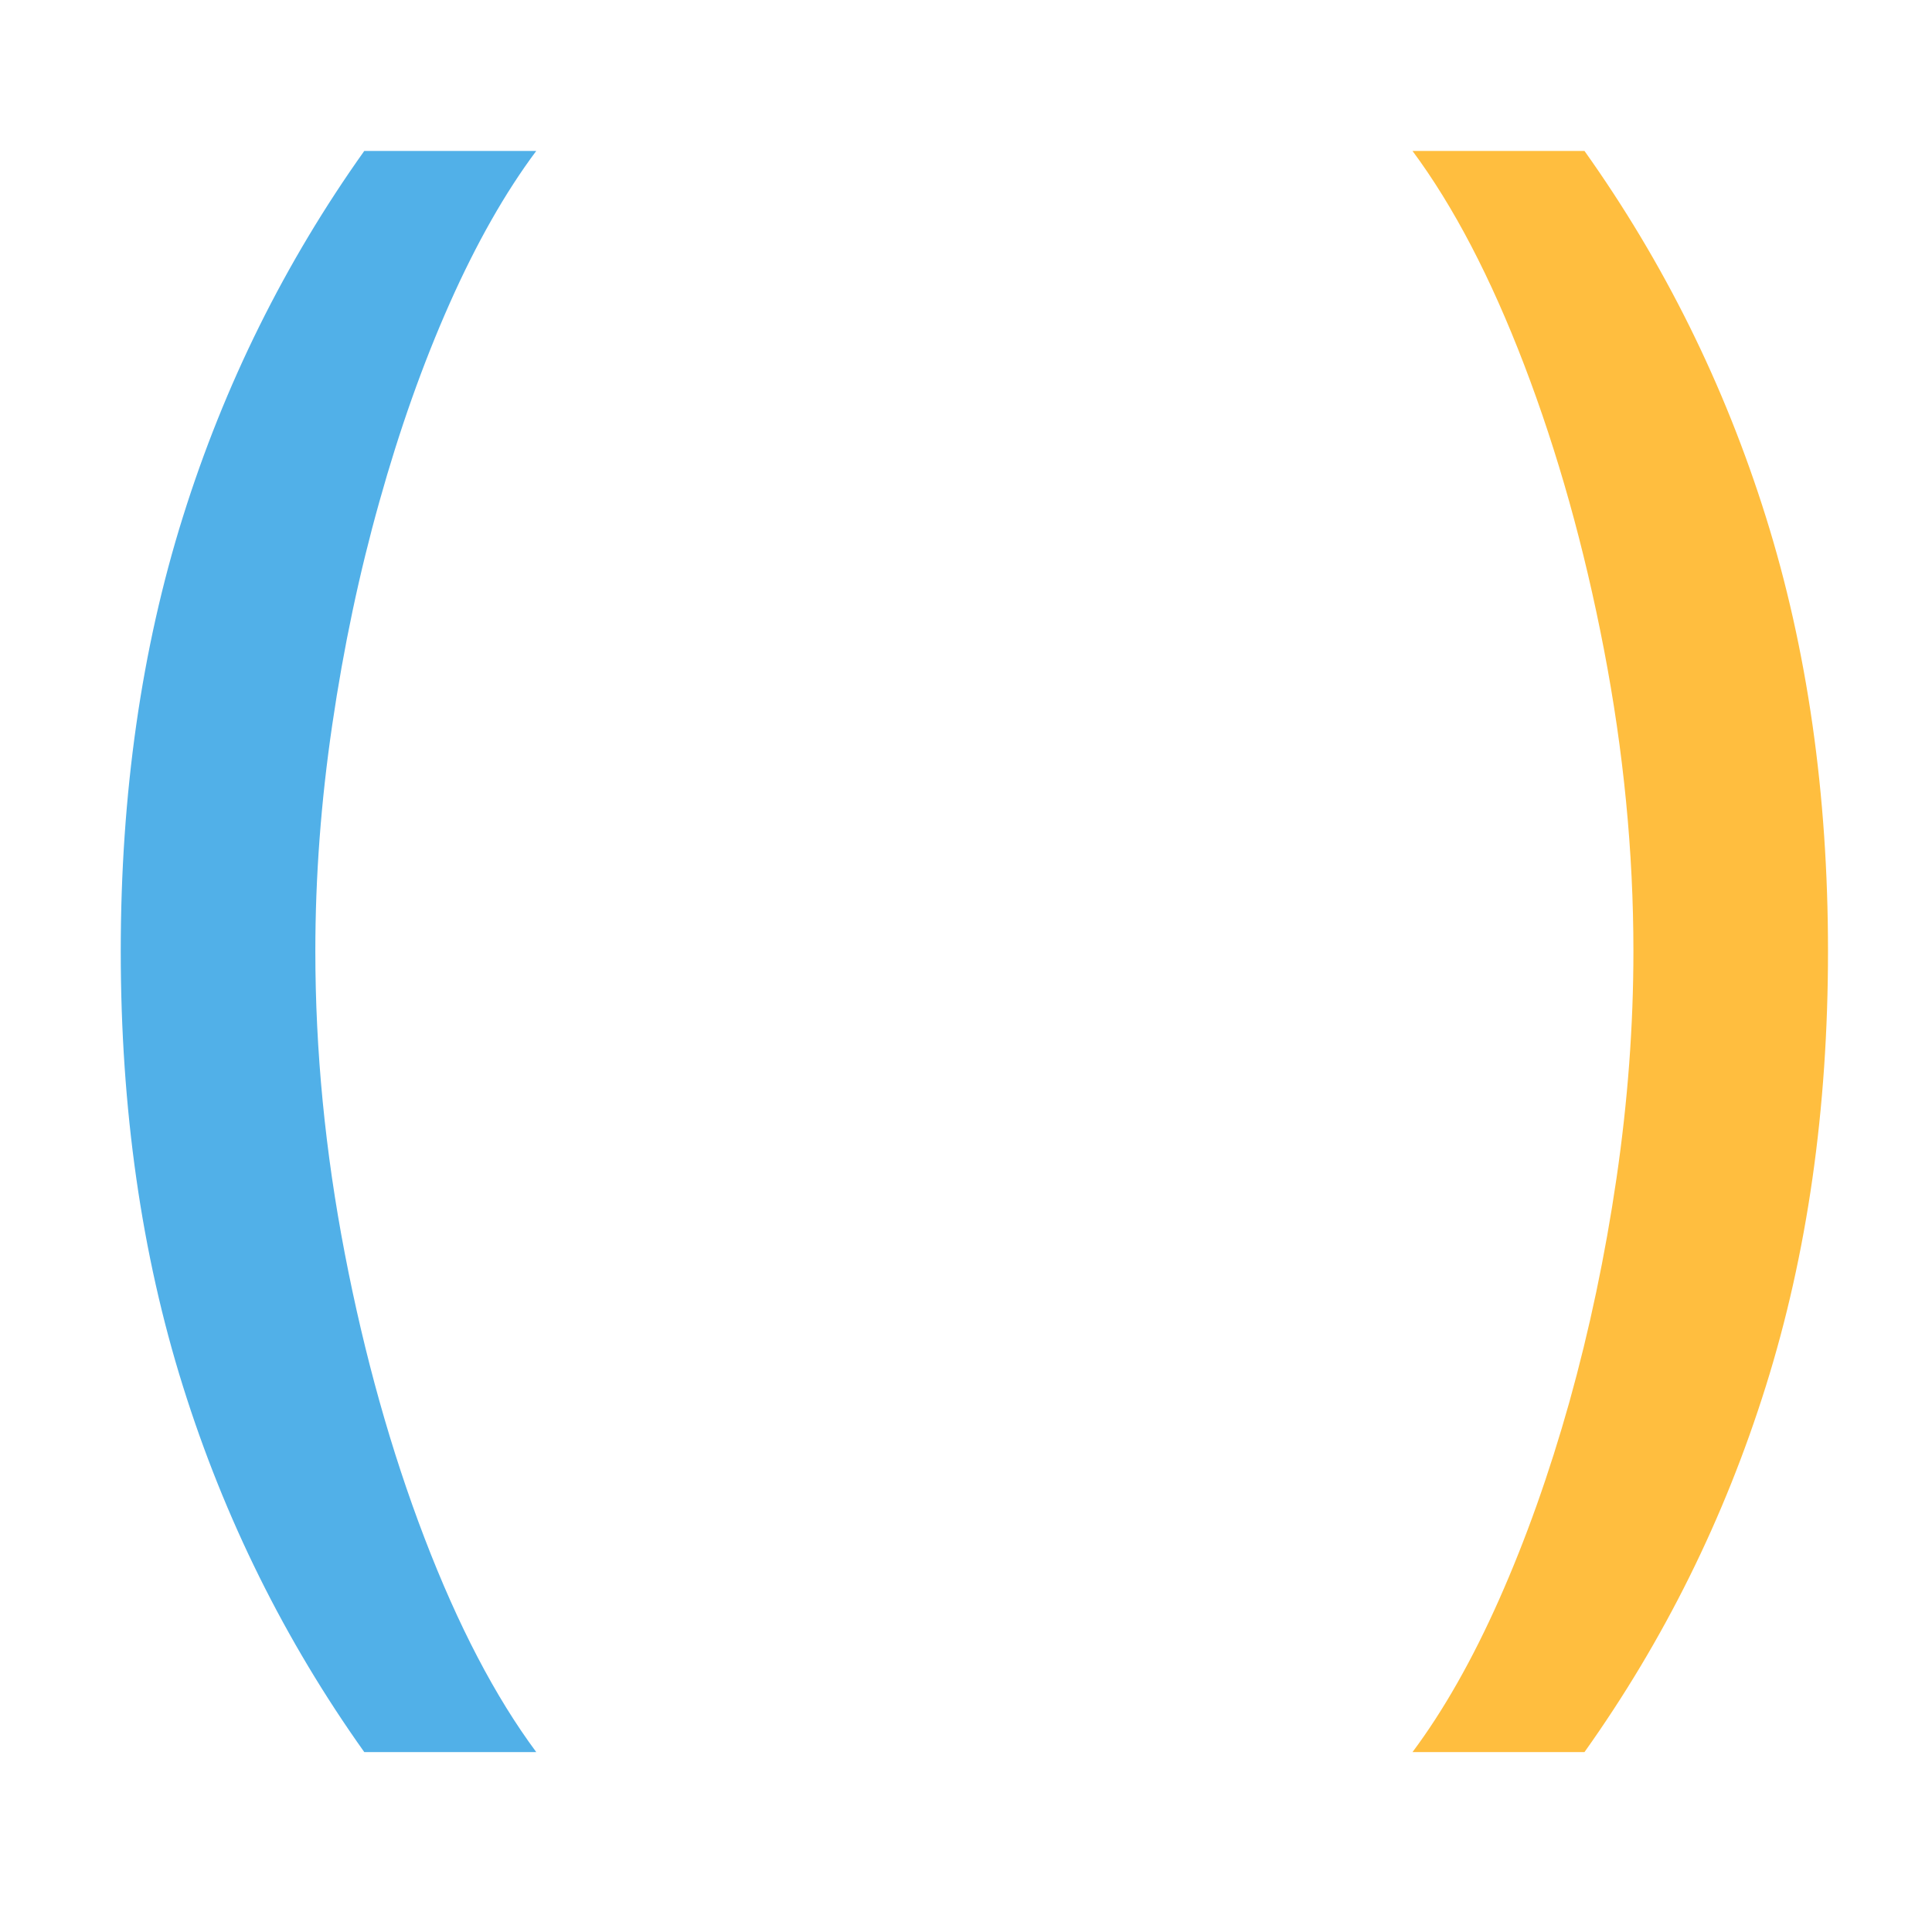 <svg width="64" height="64" viewBox="0 0 64 64" fill="none" xmlns="http://www.w3.org/2000/svg">
<g clip-path="url(#clip0_2608_332)">
<path d="M60.555 31.509C60.555 36.735 59.869 41.538 58.496 45.918C57.124 50.298 55.121 54.339 52.488 58.04H46.791C47.816 56.668 48.773 54.983 49.66 52.987C50.547 50.991 51.323 48.808 51.989 46.438C52.654 44.054 53.174 41.587 53.548 39.036C53.922 36.486 54.109 33.977 54.109 31.509C54.109 28.224 53.784 24.891 53.132 21.509C52.481 18.127 51.6 14.987 50.492 12.09C49.383 9.193 48.149 6.83 46.791 5H52.488C55.121 8.701 57.124 12.742 58.496 17.122C59.869 21.502 60.555 26.298 60.555 31.509Z" fill="#FFBE3F"/>
<path d="M4 31.509C4 26.298 4.686 21.502 6.059 17.122C7.431 12.742 9.434 8.701 12.067 5H17.764C16.739 6.372 15.782 8.056 14.895 10.052C14.008 12.048 13.232 14.239 12.566 16.623C11.901 18.993 11.381 21.453 11.007 24.004C10.633 26.54 10.446 29.042 10.446 31.509C10.446 34.809 10.771 38.149 11.423 41.531C12.074 44.913 12.954 48.053 14.063 50.95C15.172 53.847 16.406 56.21 17.764 58.04H12.067C9.434 54.339 7.431 50.298 6.059 45.918C4.686 41.538 4 36.735 4 31.509Z" fill="#51B0E8"/>
</g>
<defs>
<clipPath id="clip0_2608_332">
<rect width="64" height="64" fill="white"/>
</clipPath>
</defs>
</svg>
